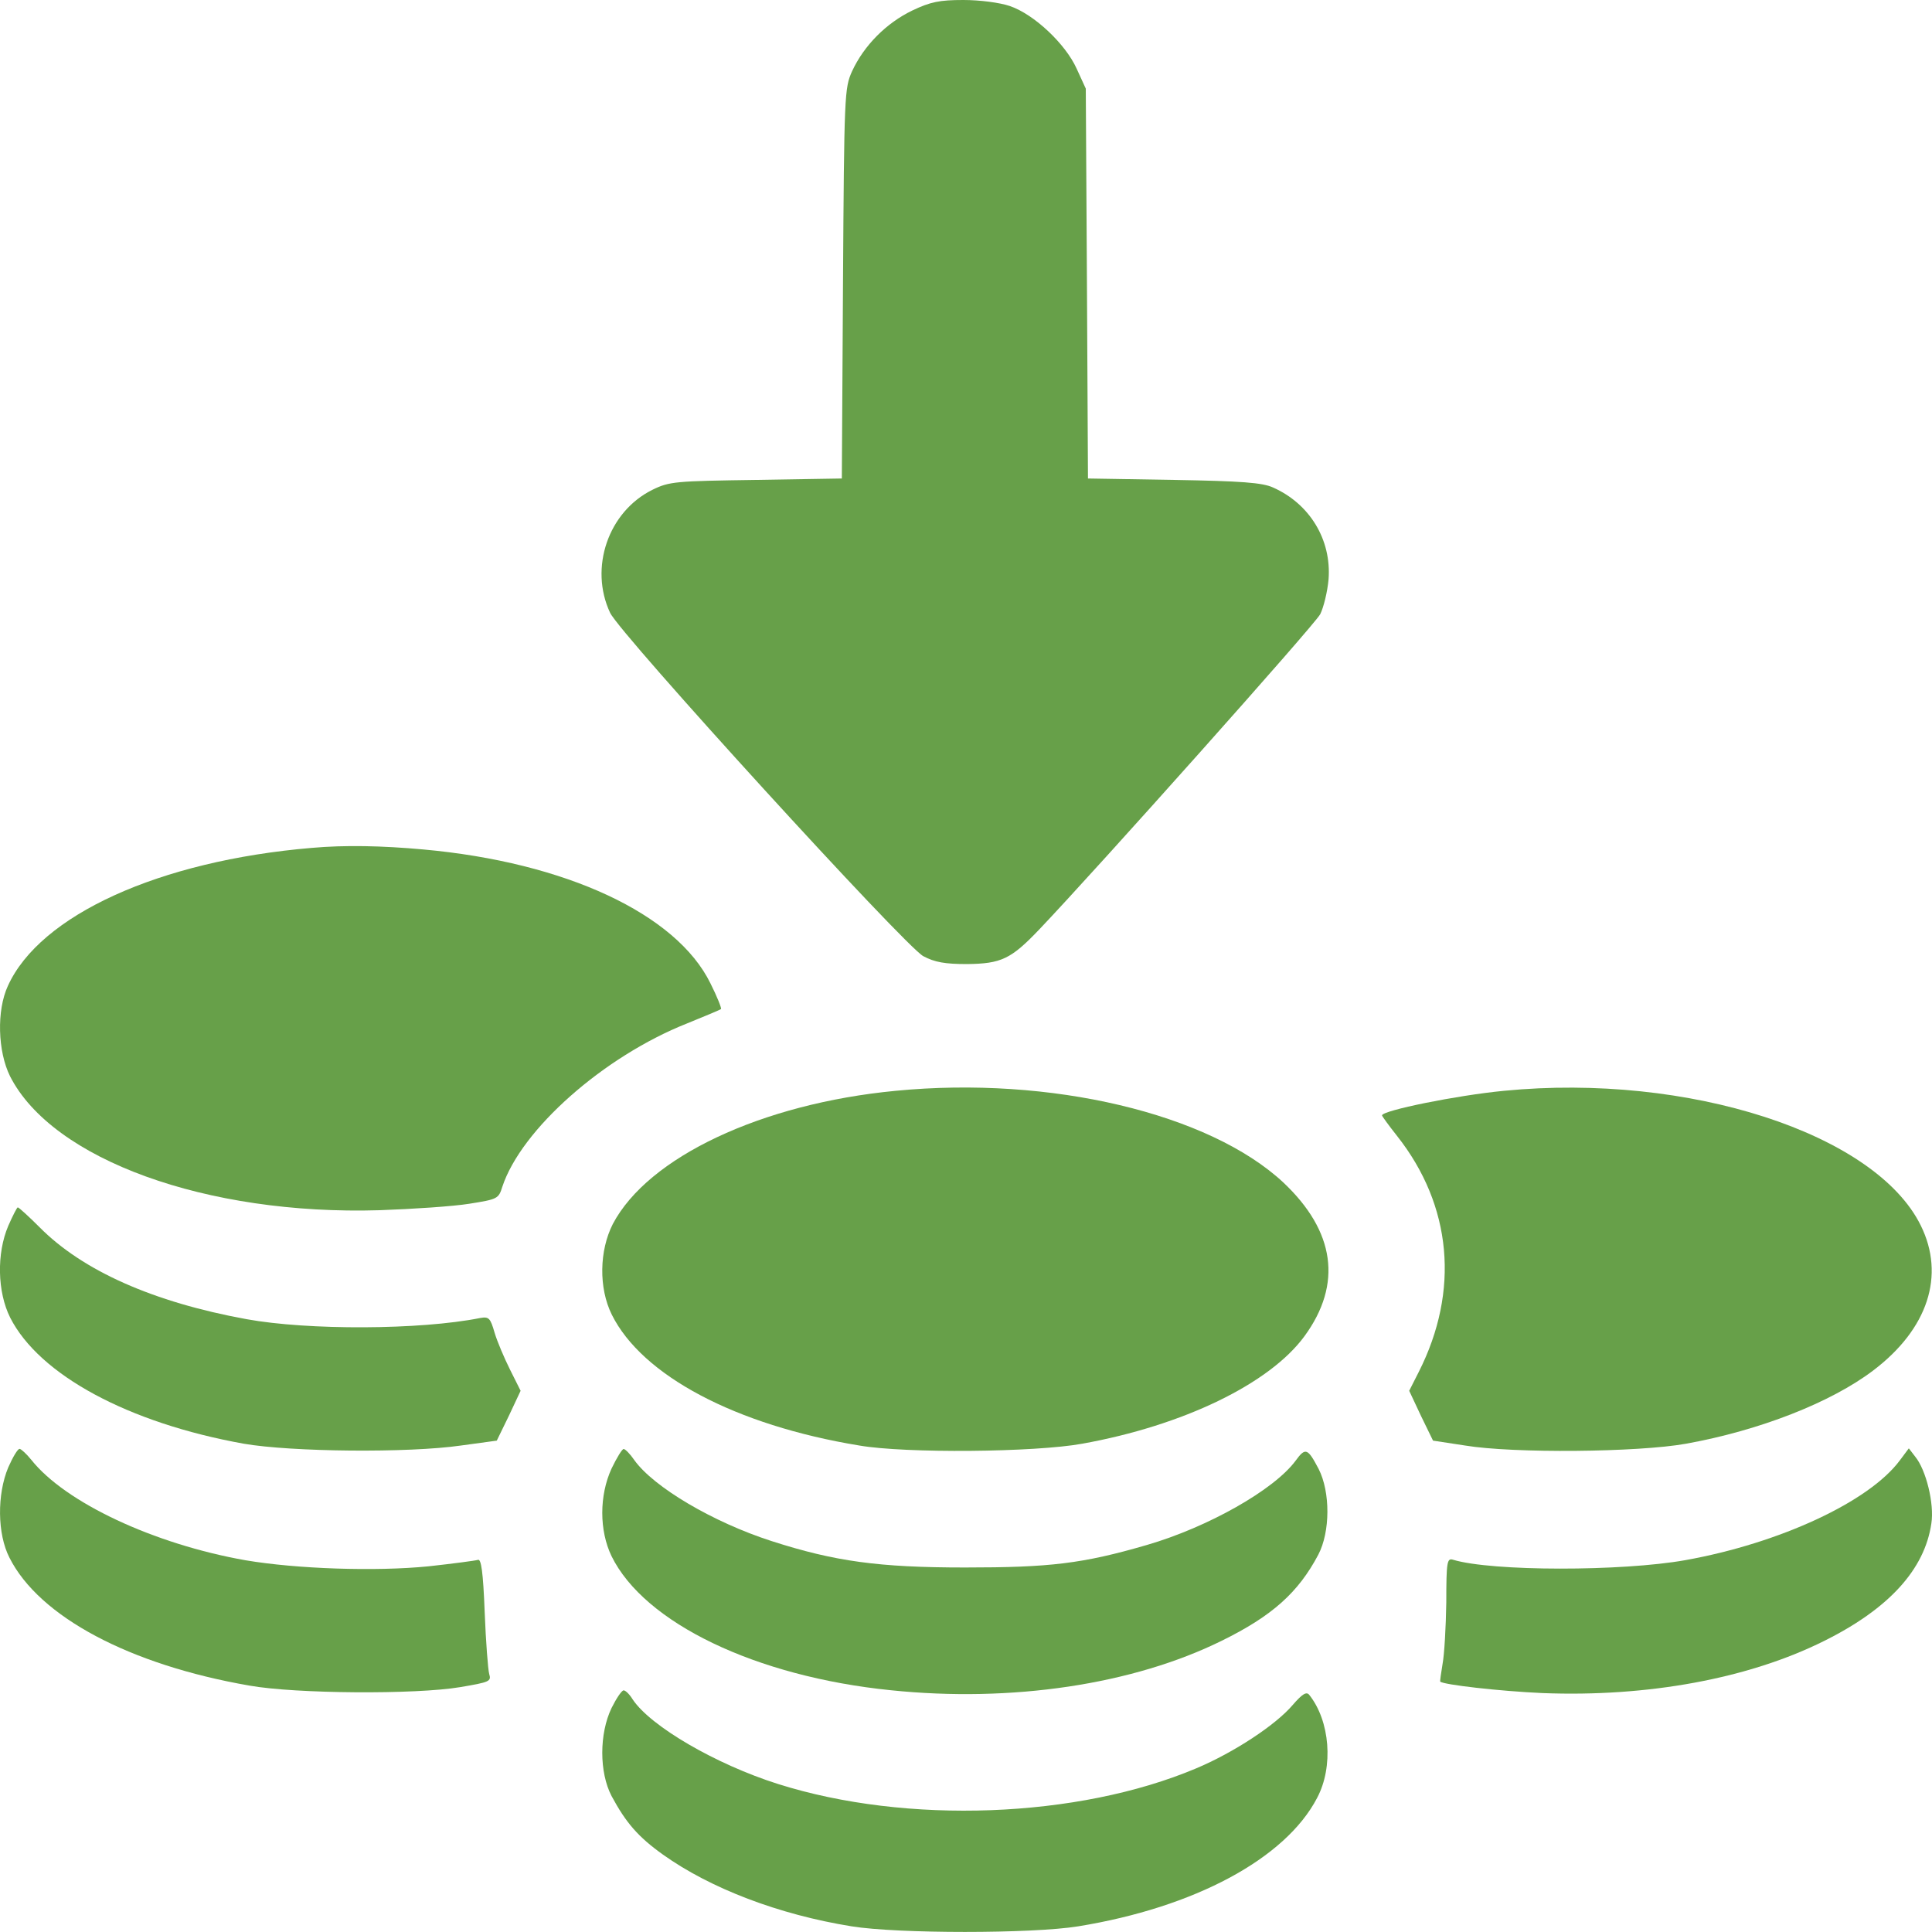 <?xml version="1.0" encoding="UTF-8"?> <svg xmlns="http://www.w3.org/2000/svg" width="15" height="15" viewBox="0 0 15 15" fill="none"><path d="M7.082 0.082C6.882 0.179 6.709 0.351 6.615 0.554C6.557 0.685 6.554 0.726 6.545 2.203L6.536 3.715L5.871 3.726C5.244 3.735 5.197 3.738 5.065 3.803C4.722 3.973 4.573 4.409 4.737 4.758C4.816 4.925 7.032 7.354 7.169 7.424C7.257 7.471 7.339 7.485 7.507 7.485C7.773 7.482 7.849 7.447 8.069 7.216C8.521 6.741 10.209 4.849 10.25 4.769C10.276 4.717 10.306 4.597 10.315 4.497C10.338 4.189 10.168 3.911 9.884 3.785C9.802 3.747 9.637 3.735 9.113 3.726L8.447 3.715L8.439 2.203L8.43 0.688L8.359 0.533C8.272 0.34 8.028 0.111 7.841 0.047C7.762 0.02 7.606 -0 7.48 -0C7.295 -0 7.225 0.014 7.082 0.082Z" fill="#67A049"></path><path d="M2.42 6.583C1.236 6.683 0.31 7.105 0.061 7.655C-0.027 7.846 -0.018 8.162 0.078 8.356C0.407 9.003 1.603 9.437 2.948 9.396C3.206 9.387 3.519 9.366 3.643 9.346C3.862 9.311 3.871 9.308 3.9 9.214C4.047 8.769 4.686 8.203 5.334 7.946C5.472 7.89 5.592 7.84 5.598 7.834C5.603 7.828 5.568 7.738 5.516 7.635C5.252 7.096 4.393 6.695 3.285 6.595C2.965 6.566 2.678 6.56 2.42 6.583Z" fill="#67A049"></path><path d="M6.954 8.469C5.91 8.569 5.031 8.985 4.758 9.503C4.653 9.709 4.647 9.999 4.75 10.207C4.984 10.678 5.708 11.065 6.672 11.223C7.03 11.285 8.035 11.276 8.402 11.209C9.187 11.068 9.858 10.743 10.128 10.374C10.424 9.969 10.365 9.559 9.964 9.181C9.389 8.645 8.155 8.352 6.954 8.469Z" fill="#67A049"></path><path d="M11.677 8.469C11.311 8.504 10.73 8.622 10.73 8.66C10.73 8.666 10.783 8.739 10.848 8.821C11.273 9.36 11.334 10.022 11.015 10.652L10.941 10.798L11.032 10.992L11.126 11.185L11.375 11.223C11.748 11.285 12.718 11.276 13.09 11.209C13.662 11.106 14.216 10.889 14.544 10.64C14.969 10.318 15.104 9.902 14.913 9.515C14.561 8.8 13.108 8.329 11.677 8.469Z" fill="#67A049"></path><path d="M0.064 9.518C-0.027 9.732 -0.021 10.03 0.079 10.23C0.305 10.675 0.996 11.048 1.893 11.209C2.263 11.273 3.171 11.282 3.579 11.223L3.857 11.185L3.951 10.992L4.042 10.798L3.96 10.634C3.916 10.546 3.86 10.415 3.84 10.347C3.807 10.233 3.796 10.221 3.728 10.233C3.262 10.326 2.392 10.329 1.914 10.242C1.19 10.11 0.642 9.866 0.308 9.529C0.223 9.444 0.146 9.374 0.138 9.374C0.132 9.374 0.099 9.438 0.064 9.518Z" fill="#67A049"></path><path d="M0.064 11.393C-0.024 11.604 -0.021 11.909 0.073 12.093C0.304 12.553 1.008 12.926 1.937 13.087C2.297 13.151 3.226 13.157 3.572 13.099C3.801 13.06 3.816 13.055 3.798 12.996C3.789 12.964 3.772 12.747 3.763 12.515C3.751 12.205 3.736 12.099 3.71 12.111C3.69 12.117 3.517 12.14 3.326 12.161C2.913 12.202 2.303 12.181 1.907 12.114C1.192 11.988 0.506 11.665 0.243 11.334C0.205 11.287 0.163 11.249 0.152 11.249C0.137 11.249 0.099 11.314 0.064 11.393Z" fill="#67A049"></path><path d="M4.748 11.402C4.652 11.611 4.652 11.883 4.748 12.082C5.003 12.601 5.868 13.017 6.917 13.123C7.855 13.22 8.796 13.079 9.485 12.739C9.878 12.546 10.08 12.364 10.235 12.071C10.329 11.892 10.329 11.584 10.238 11.405C10.153 11.244 10.136 11.235 10.059 11.341C9.892 11.567 9.379 11.857 8.905 11.995C8.403 12.141 8.151 12.17 7.492 12.17C6.824 12.17 6.481 12.123 5.991 11.965C5.537 11.819 5.074 11.546 4.924 11.335C4.892 11.288 4.854 11.25 4.842 11.25C4.83 11.25 4.789 11.317 4.748 11.402Z" fill="#67A049"></path><path d="M14.752 11.336C14.515 11.658 13.82 11.981 13.085 12.113C12.592 12.201 11.584 12.201 11.282 12.11C11.235 12.095 11.229 12.124 11.229 12.441C11.226 12.632 11.214 12.845 11.2 12.919C11.188 12.992 11.179 13.054 11.182 13.056C11.206 13.08 11.639 13.13 11.976 13.145C12.791 13.177 13.577 13.033 14.163 12.74C14.664 12.491 14.943 12.186 14.995 11.828C15.019 11.676 14.954 11.412 14.87 11.31L14.82 11.245L14.752 11.336Z" fill="#67A049"></path><path d="M4.748 13.261C4.652 13.461 4.652 13.76 4.748 13.944C4.86 14.152 4.954 14.261 5.147 14.399C5.516 14.662 6.047 14.865 6.612 14.956C6.97 15.014 8.014 15.014 8.371 14.956C9.274 14.809 9.98 14.431 10.226 13.959C10.355 13.716 10.326 13.361 10.165 13.159C10.144 13.132 10.112 13.15 10.036 13.238C9.904 13.393 9.579 13.607 9.286 13.73C8.368 14.117 7.04 14.167 6.041 13.851C5.557 13.698 5.05 13.402 4.912 13.194C4.889 13.156 4.857 13.124 4.842 13.124C4.827 13.124 4.786 13.185 4.748 13.261Z" fill="#67A049"></path></svg> 
